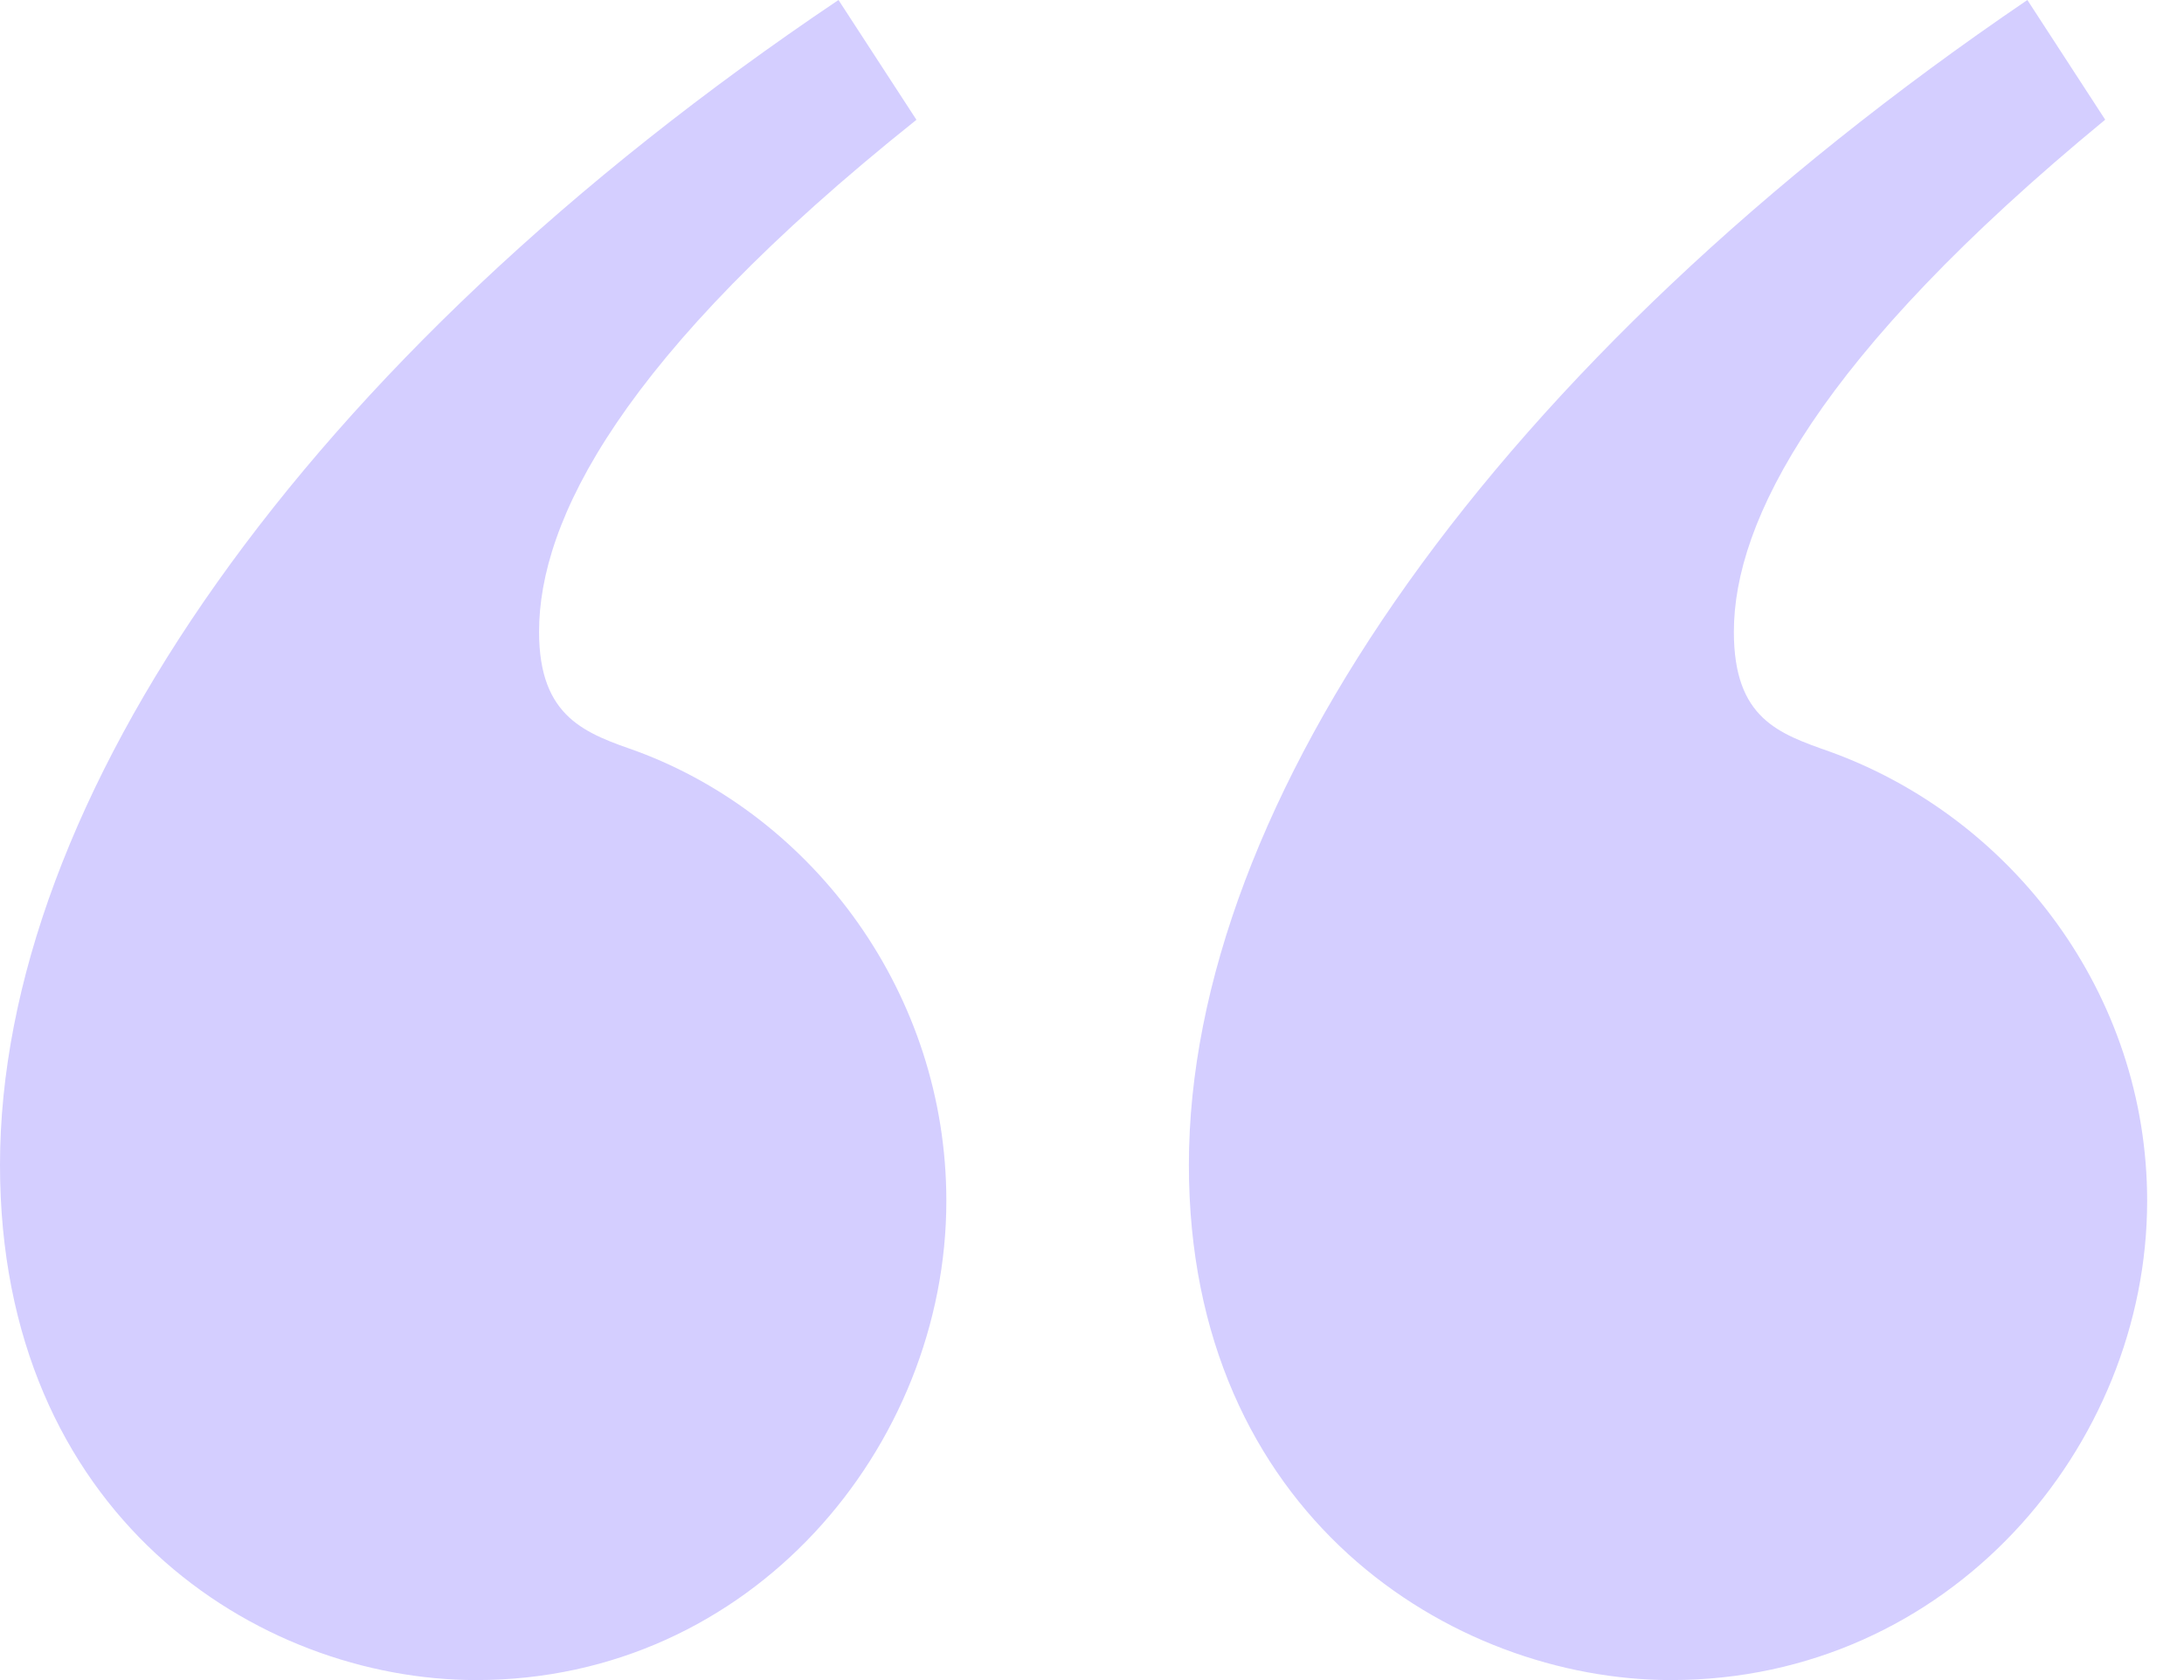 <svg width="39" height="30" viewBox="0 0 39 30" fill="none" xmlns="http://www.w3.org/2000/svg">
<path d="M16.365 2.139L14.973 0C5.348 6.47 0 14.332 0 20.802C0 27.058 4.6 30 8.503 30C13.423 30 16.899 25.828 16.899 21.444C16.899 17.754 14.546 14.599 11.39 13.421C10.481 13.1 9.626 12.833 9.626 11.282C9.626 9.304 11.07 6.364 16.365 2.139ZM37.594 2.139L36.203 0C26.684 6.47 21.23 14.332 21.23 20.802C21.23 27.058 25.936 30 29.839 30C34.812 30 38.342 25.828 38.342 21.444C38.342 17.754 35.936 14.599 32.673 13.421C31.764 13.1 30.962 12.833 30.962 11.282C30.962 9.304 32.459 6.362 37.593 2.137L37.594 2.139Z" fill="#D4CEFF"/>
</svg>
